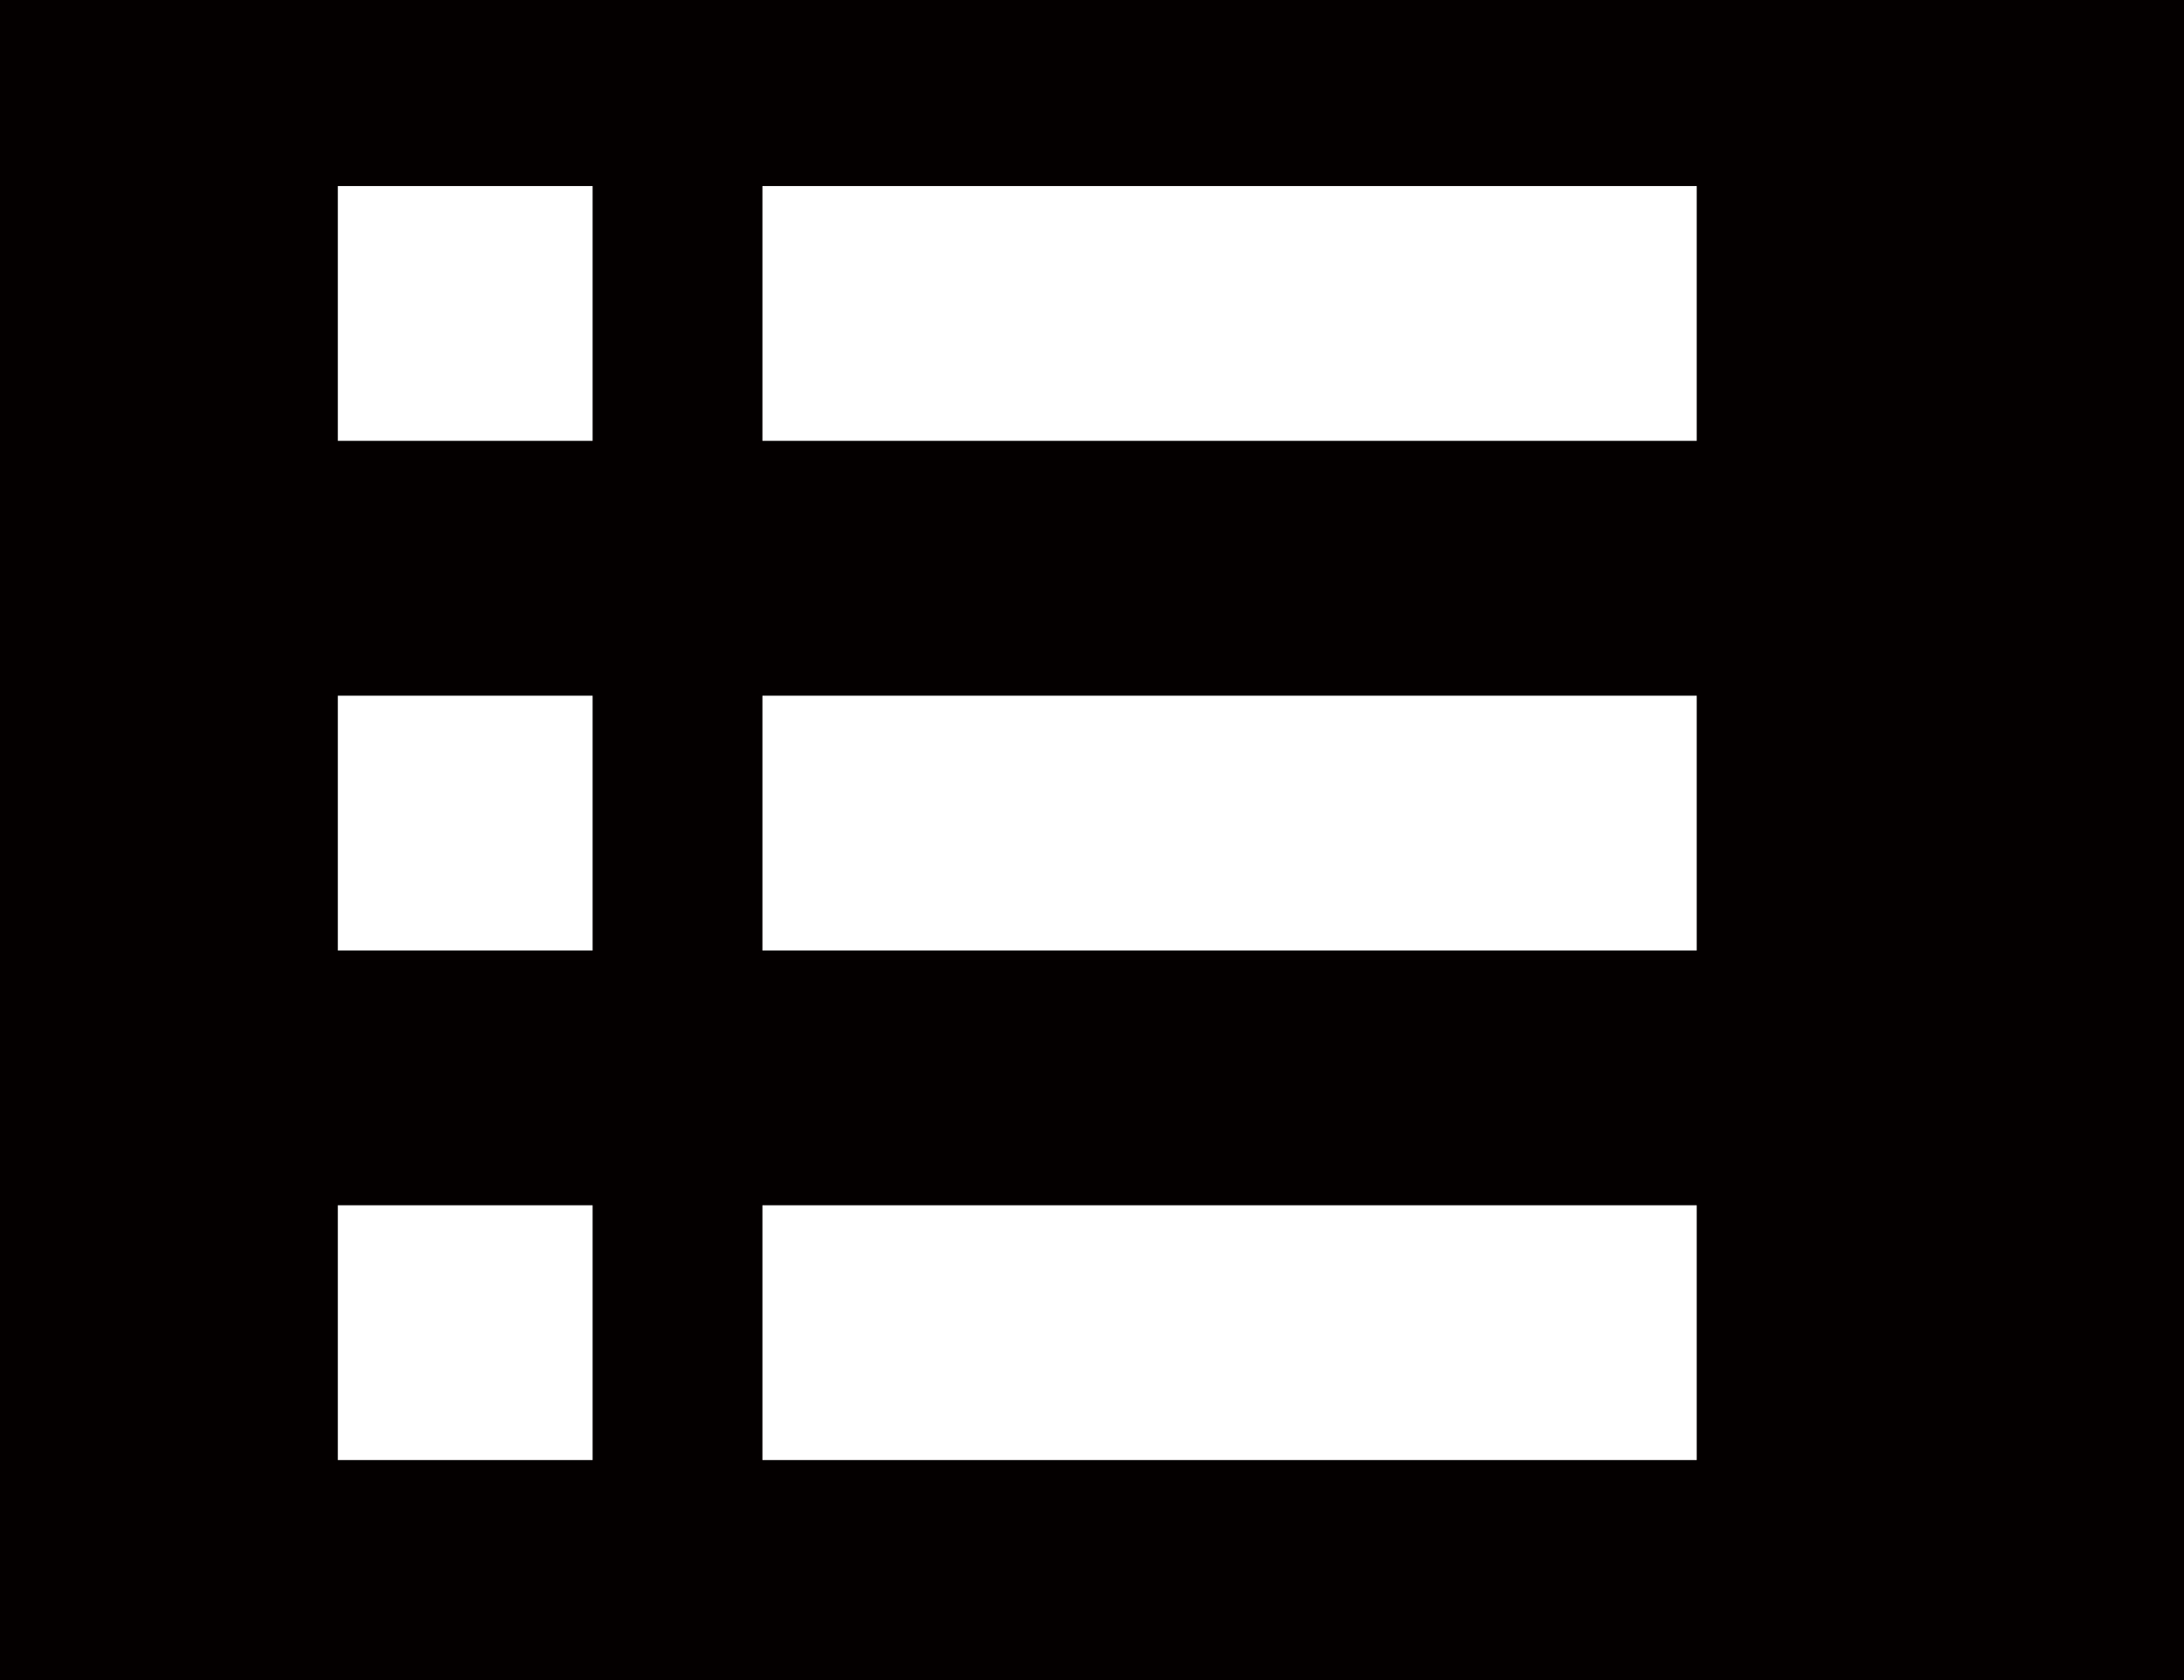 <?xml version="1.0" encoding="utf-8"?>
<!-- Generator: Adobe Illustrator 14.0.0, SVG Export Plug-In  -->
<!DOCTYPE svg PUBLIC "-//W3C//DTD SVG 1.1//EN" "http://www.w3.org/Graphics/SVG/1.1/DTD/svg11.dtd">
<svg version="1.1"
	 xmlns="http://www.w3.org/2000/svg" xmlns:xlink="http://www.w3.org/1999/xlink" xmlns:a="http://ns.adobe.com/AdobeSVGViewerExtensions/3.0/"
	 x="0px" y="0px" width="26px" height="20px" viewBox="10.592 19.997 29 23" enable-background="new 7.592 16.997 34 27"
	 xml:space="preserve">
<rect x="10.592" y="19.997" width="29" height="23" fill="#808080" stroke="none"/>
<defs>
</defs>
<path fill="#040000" d="M328,305c0,2.762-2.239,5-5,5H5c-2.761,0-5-2.238-5-5V5c0-2.762,2.239-5,5-5h318c2.761,0,5,2.238,5,5V305z"
	/>
<rect x="14.767" y="22.544" fill="#FFFFFF" width="3.488" height="3.488"/>
<rect x="20.58" y="22.544" fill="#FFFFFF" width="12.791" height="3.488"/>
<rect x="14.767" y="29.521" fill="#FFFFFF" width="3.488" height="3.488"/>
<rect x="20.58" y="29.521" fill="#FFFFFF" width="12.791" height="3.488"/>
<rect x="14.767" y="36.497" fill="#FFFFFF" width="3.488" height="3.488"/>
<rect x="20.58" y="36.497" fill="#FFFFFF" width="12.791" height="3.488"/>
<rect id="_x3C_スライス_x3E__21_" x="7.592" y="16.997" fill="none" width="34" height="27"/>
</svg>
